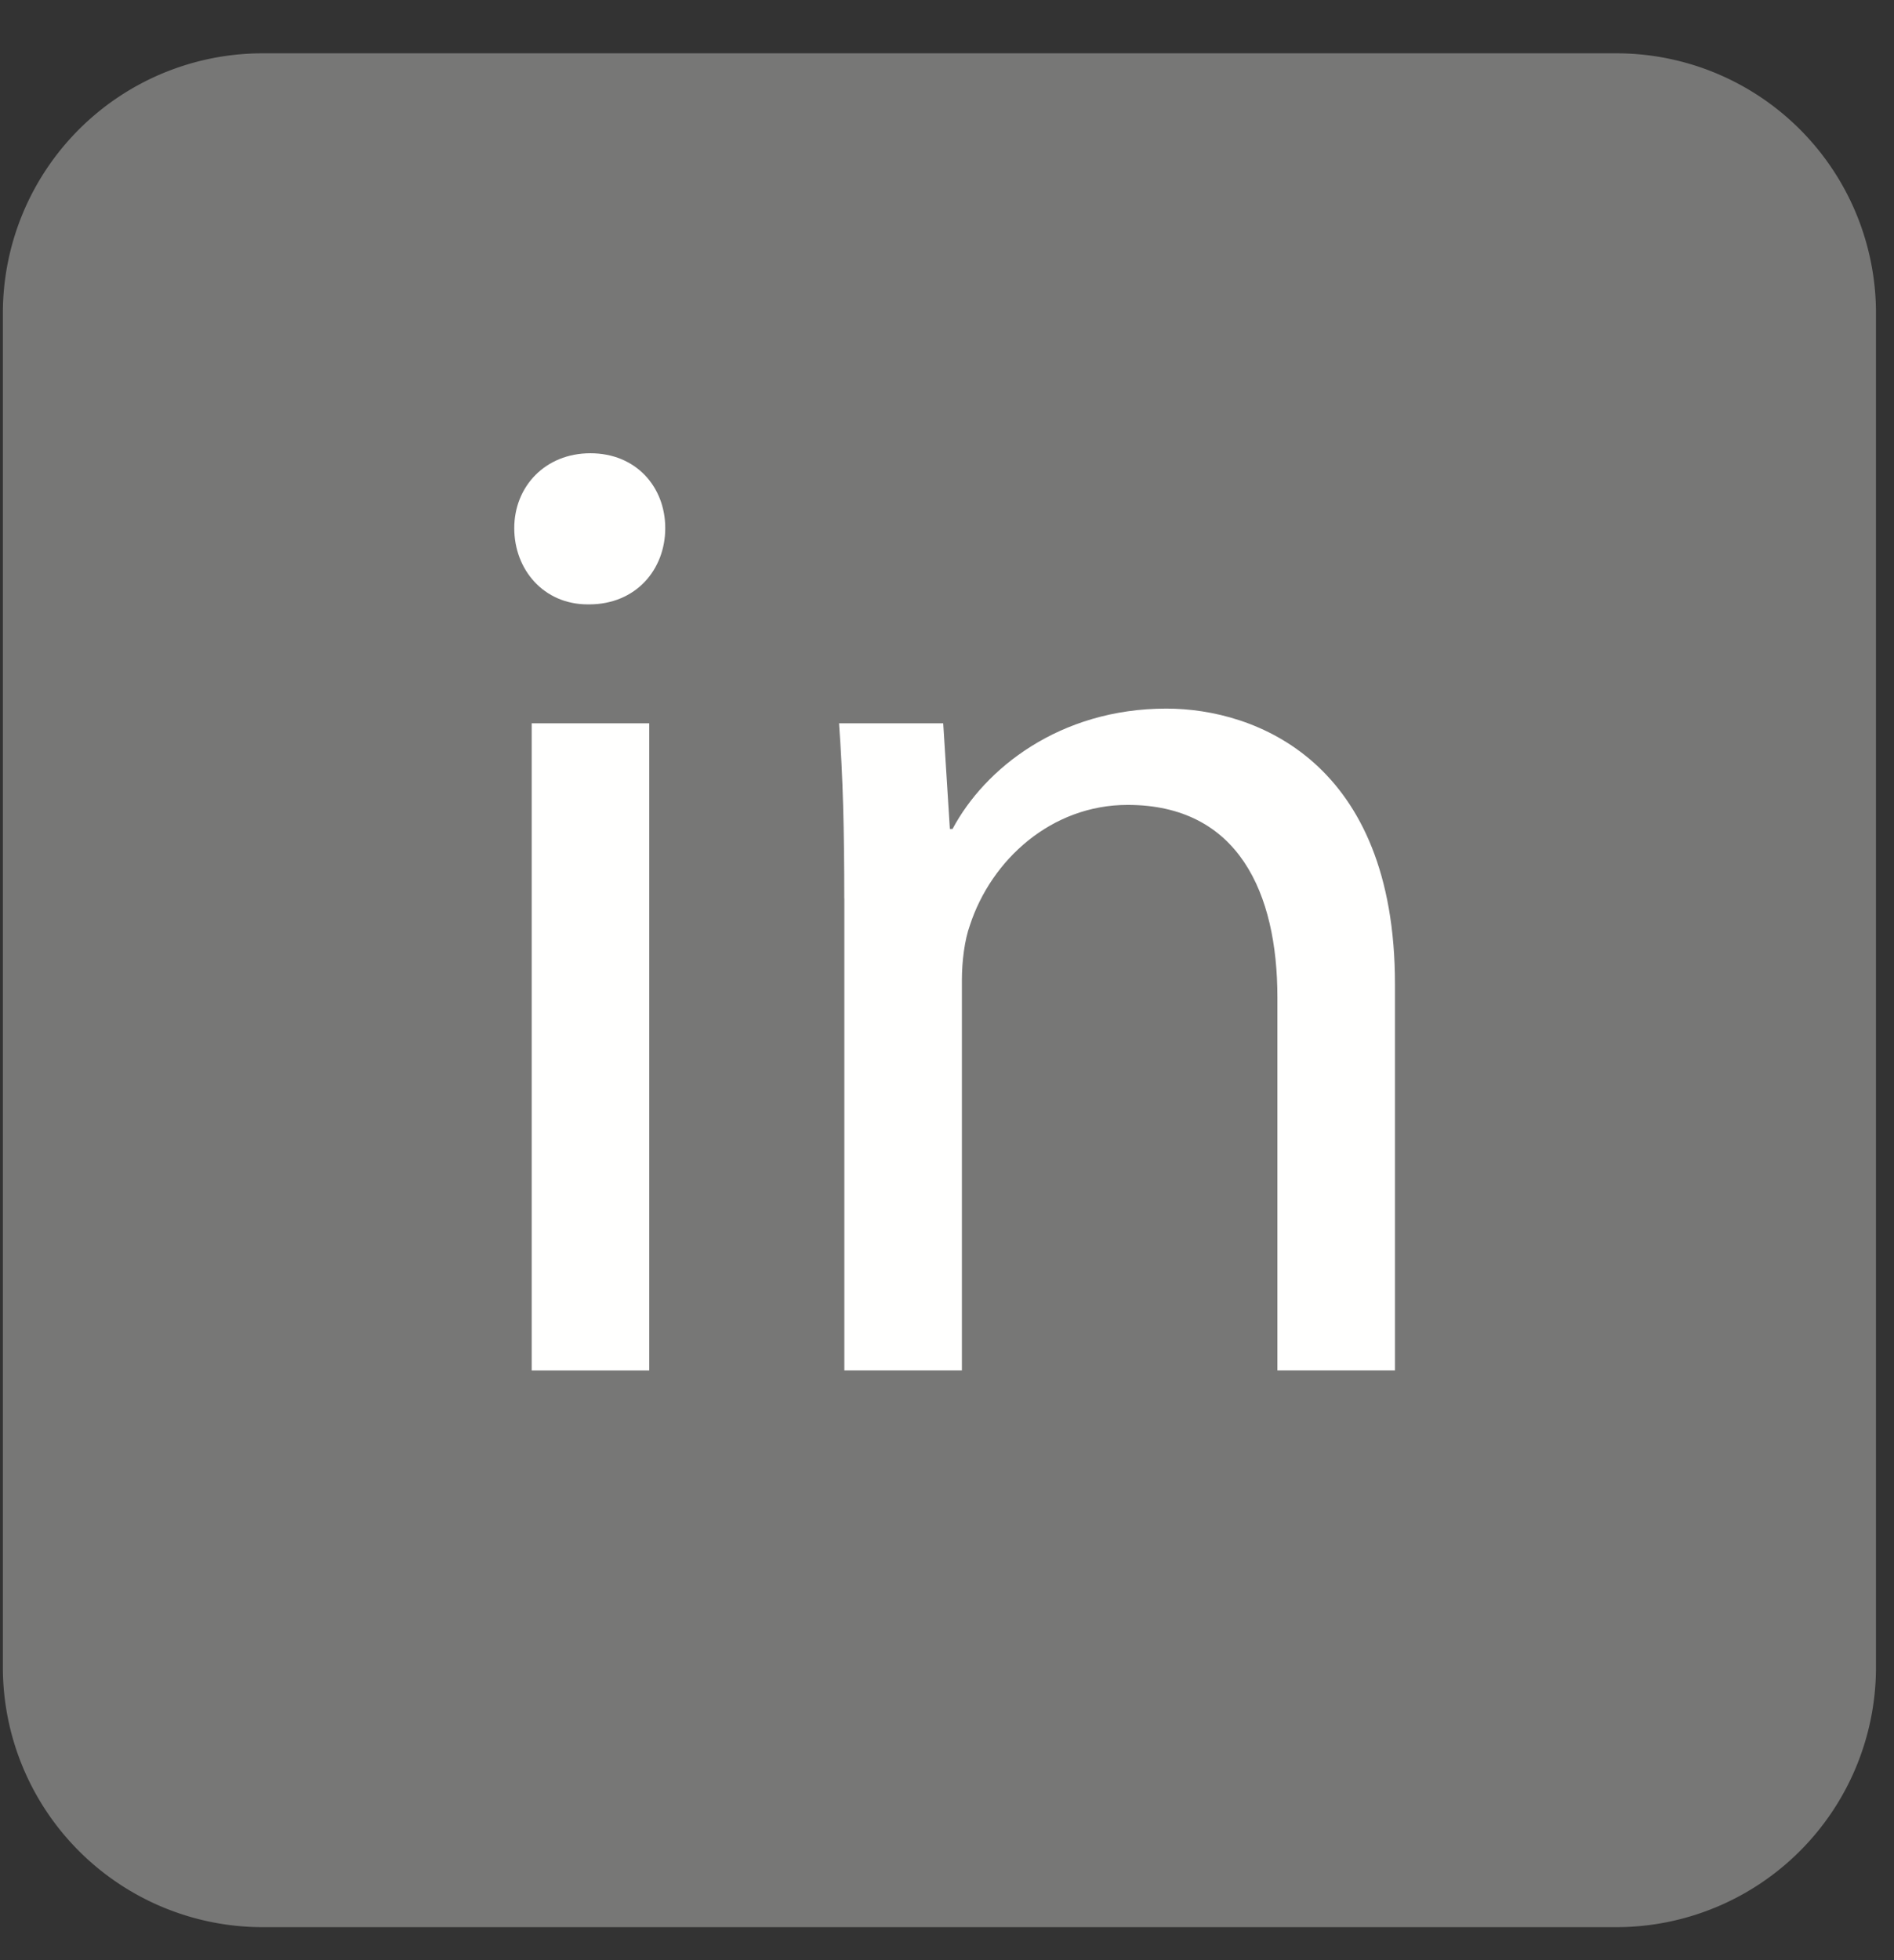 <svg xmlns="http://www.w3.org/2000/svg" width="29" height="30" viewBox="0 0 29 30">
    <rect x="0" y="0" width="29" height="30" fill="#333333" stroke="none"/>
    <g fill="none" fill-rule="evenodd">
        <path fill="#777776" d="M28.724 25.529a3.977 3.977 0 0 1-3.965 3.966H4.01a3.978 3.978 0 0 1-3.966-3.966V4.779A3.977 3.977 0 0 1 4.01.816h20.749a3.976 3.976 0 0 1 3.965 3.965v20.749z"/>
        <path fill="#FFFFFE" d="M9 9.25c-.676 0-1.126-.532-1.126-1.167 0-.634.471-1.146 1.166-1.146.696 0 1.146.512 1.146 1.146 0 .635-.45 1.167-1.166 1.167H9zm-.86 11.725h1.801V11.07h-1.8v9.904zM12.927 13.751c0-1.043-.02-1.862-.08-2.681h1.595l.102 1.617h.041c.49-.921 1.637-1.842 3.274-1.842 1.371 0 3.5.819 3.5 4.216v5.913h-1.8v-5.709c0-1.596-.595-2.946-2.294-2.946-1.166 0-2.086.839-2.414 1.841-.082.225-.123.553-.123.839v5.975h-1.8v-7.223z"/>
    </g>
</svg>
